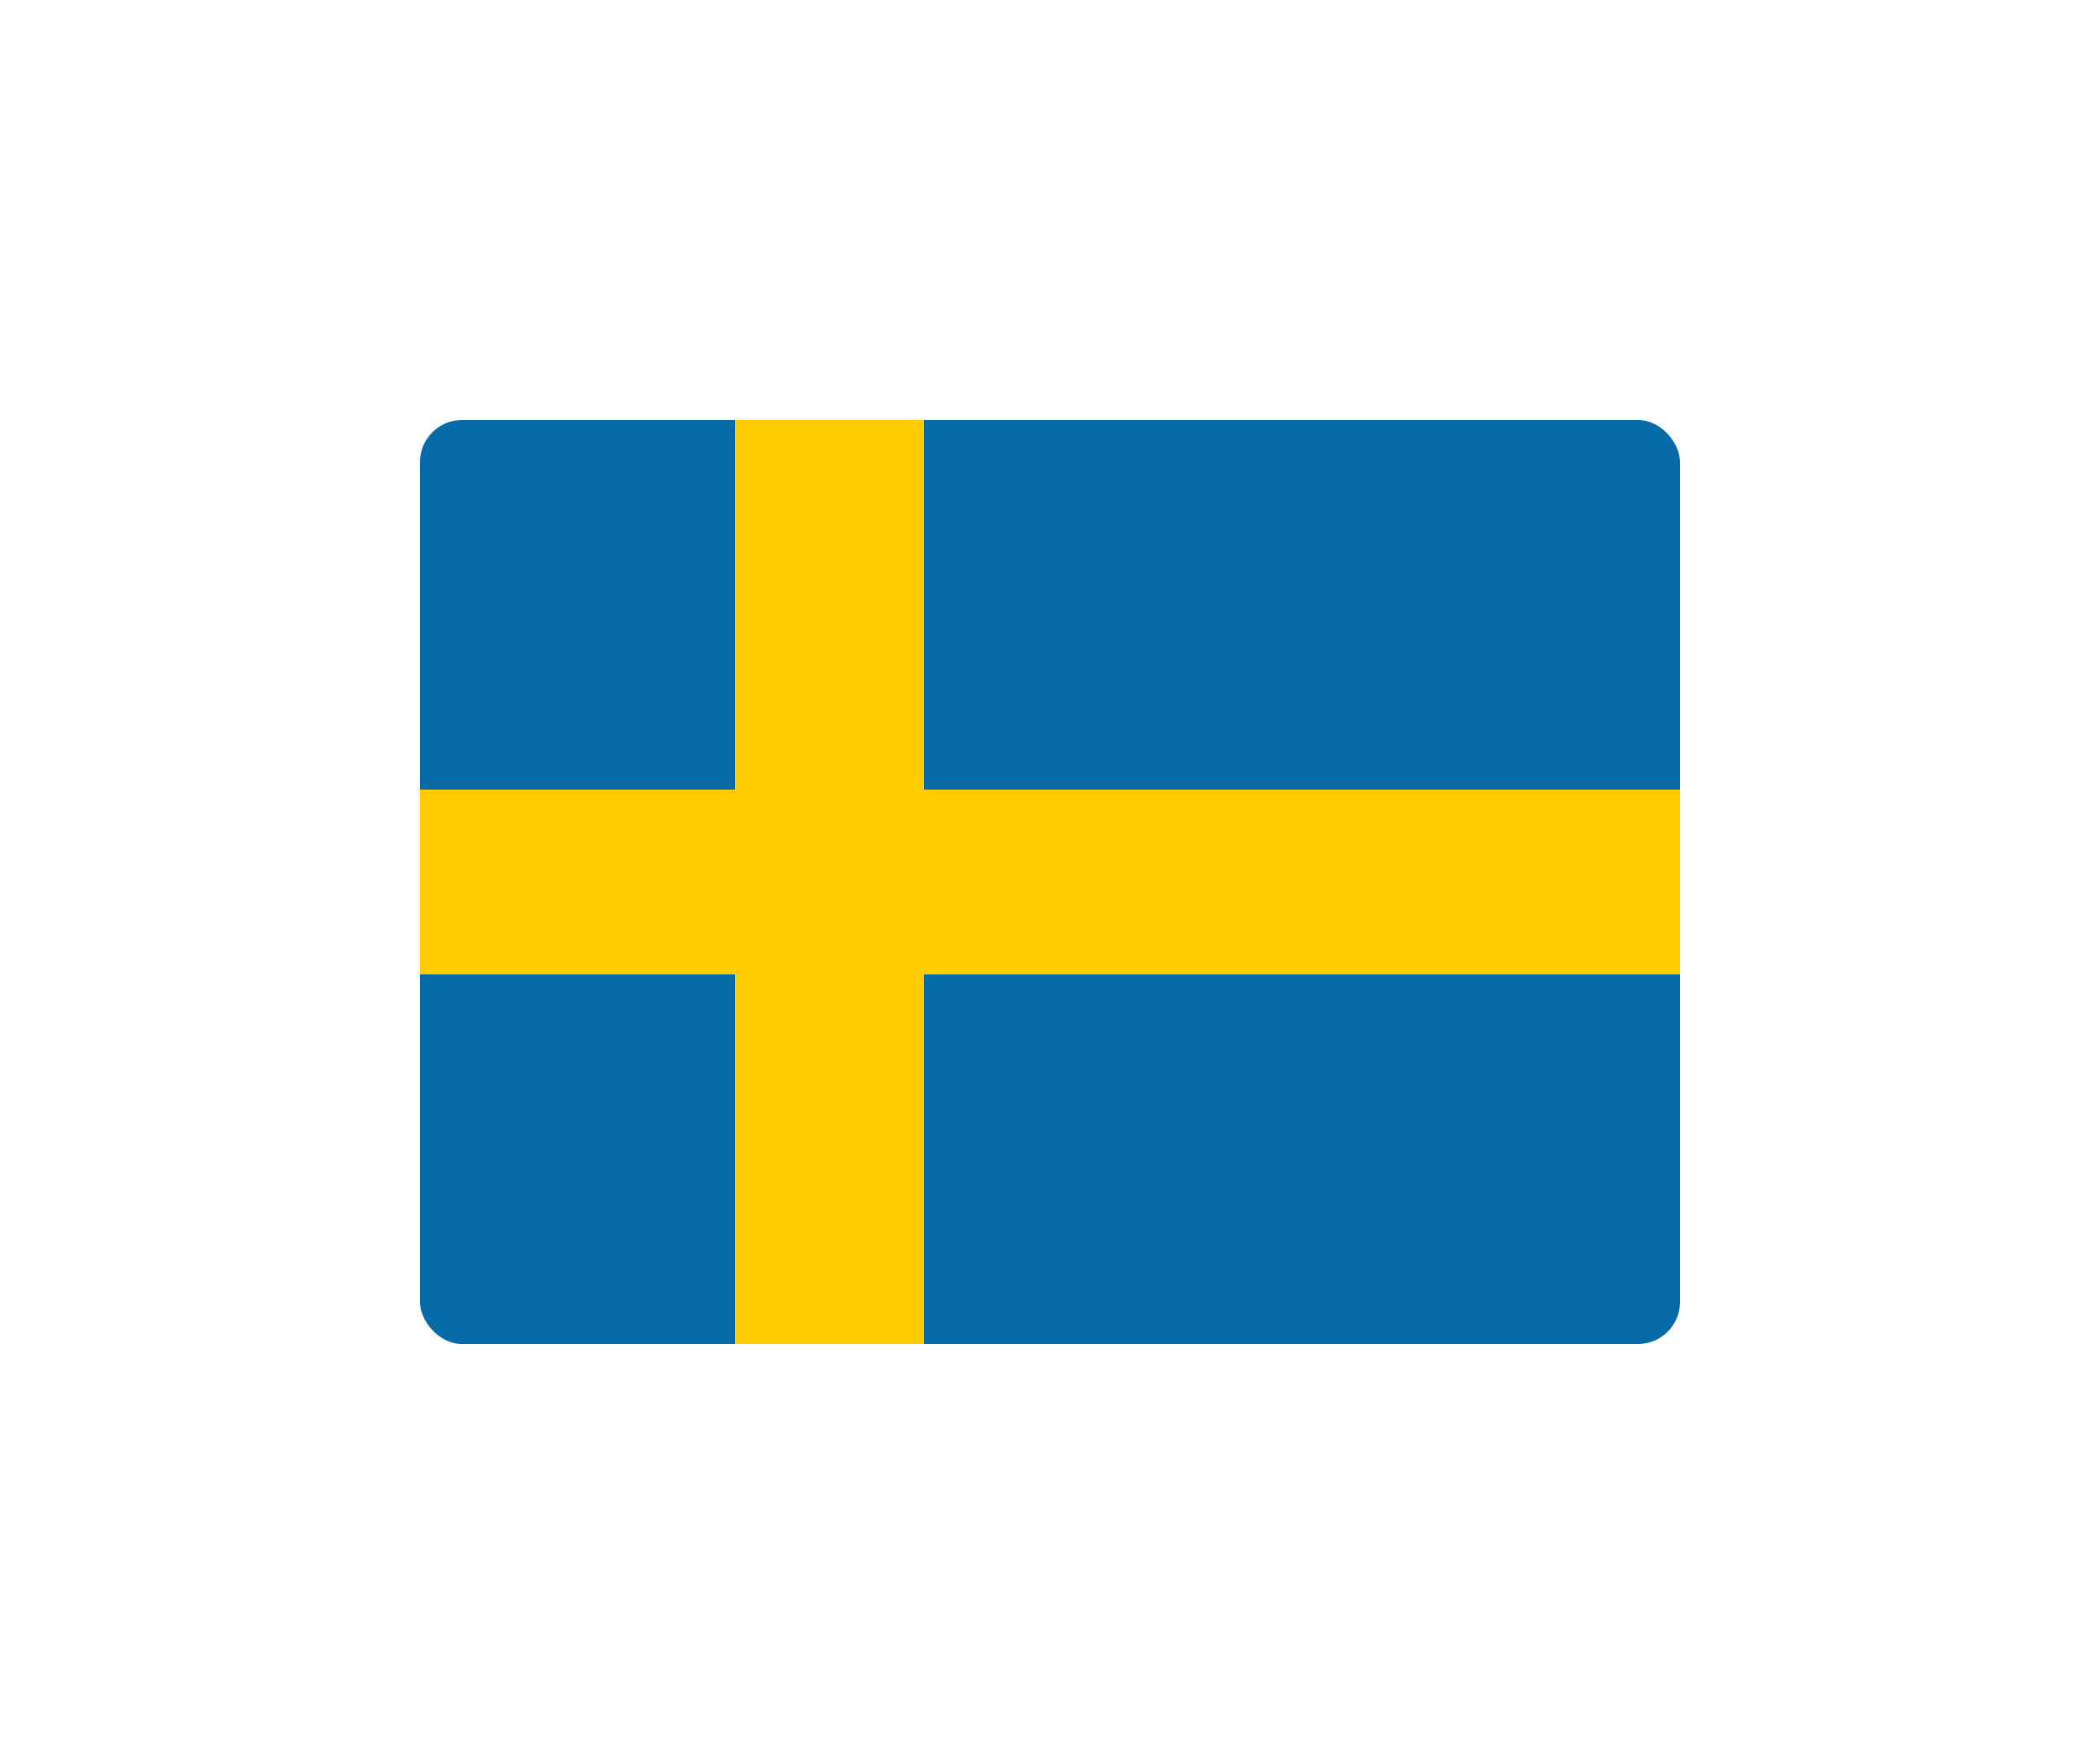 <svg width="50" height="42" viewBox="0 0 50 42" fill="none" xmlns="http://www.w3.org/2000/svg"><rect x="10" y="10" width="30" height="22" rx="1" fill="#066AA7"></rect><rect x="17.5" y="10" width="4.5" height="22" fill="#FECC00"></rect><rect x="40" y="18.8" width="4.4" height="30" transform="rotate(90 40 18.8)" fill="#FECC00"></rect><defs><filter id="filter0_dd_3426_1732" x="0" y="0" width="50" height="42" filterUnits="userSpaceOnUse" color-interpolation-filters="sRGB"><feFlood flood-opacity="0" result="BackgroundImageFix"></feFlood><feColorMatrix in="SourceAlpha" type="matrix" values="0 0 0 0 0 0 0 0 0 0 0 0 0 0 0 0 0 0 127 0" result="hardAlpha"></feColorMatrix><feOffset dy="4"></feOffset><feGaussianBlur stdDeviation="2"></feGaussianBlur><feColorMatrix type="matrix" values="0 0 0 0 0.762 0 0 0 0 0.762 0 0 0 0 0.762 0 0 0 0.12 0"></feColorMatrix><feBlend mode="normal" in2="BackgroundImageFix" result="effect1_dropShadow_3426_1732"></feBlend><feColorMatrix in="SourceAlpha" type="matrix" values="0 0 0 0 0 0 0 0 0 0 0 0 0 0 0 0 0 0 127 0" result="hardAlpha"></feColorMatrix><feOffset></feOffset><feGaussianBlur stdDeviation="5"></feGaussianBlur><feColorMatrix type="matrix" values="0 0 0 0 0 0 0 0 0 0 0 0 0 0 0 0 0 0 0.06 0"></feColorMatrix><feBlend mode="normal" in2="effect1_dropShadow_3426_1732" result="effect2_dropShadow_3426_1732"></feBlend><feBlend mode="normal" in="SourceGraphic" in2="effect2_dropShadow_3426_1732" result="shape"></feBlend></filter></defs></svg>